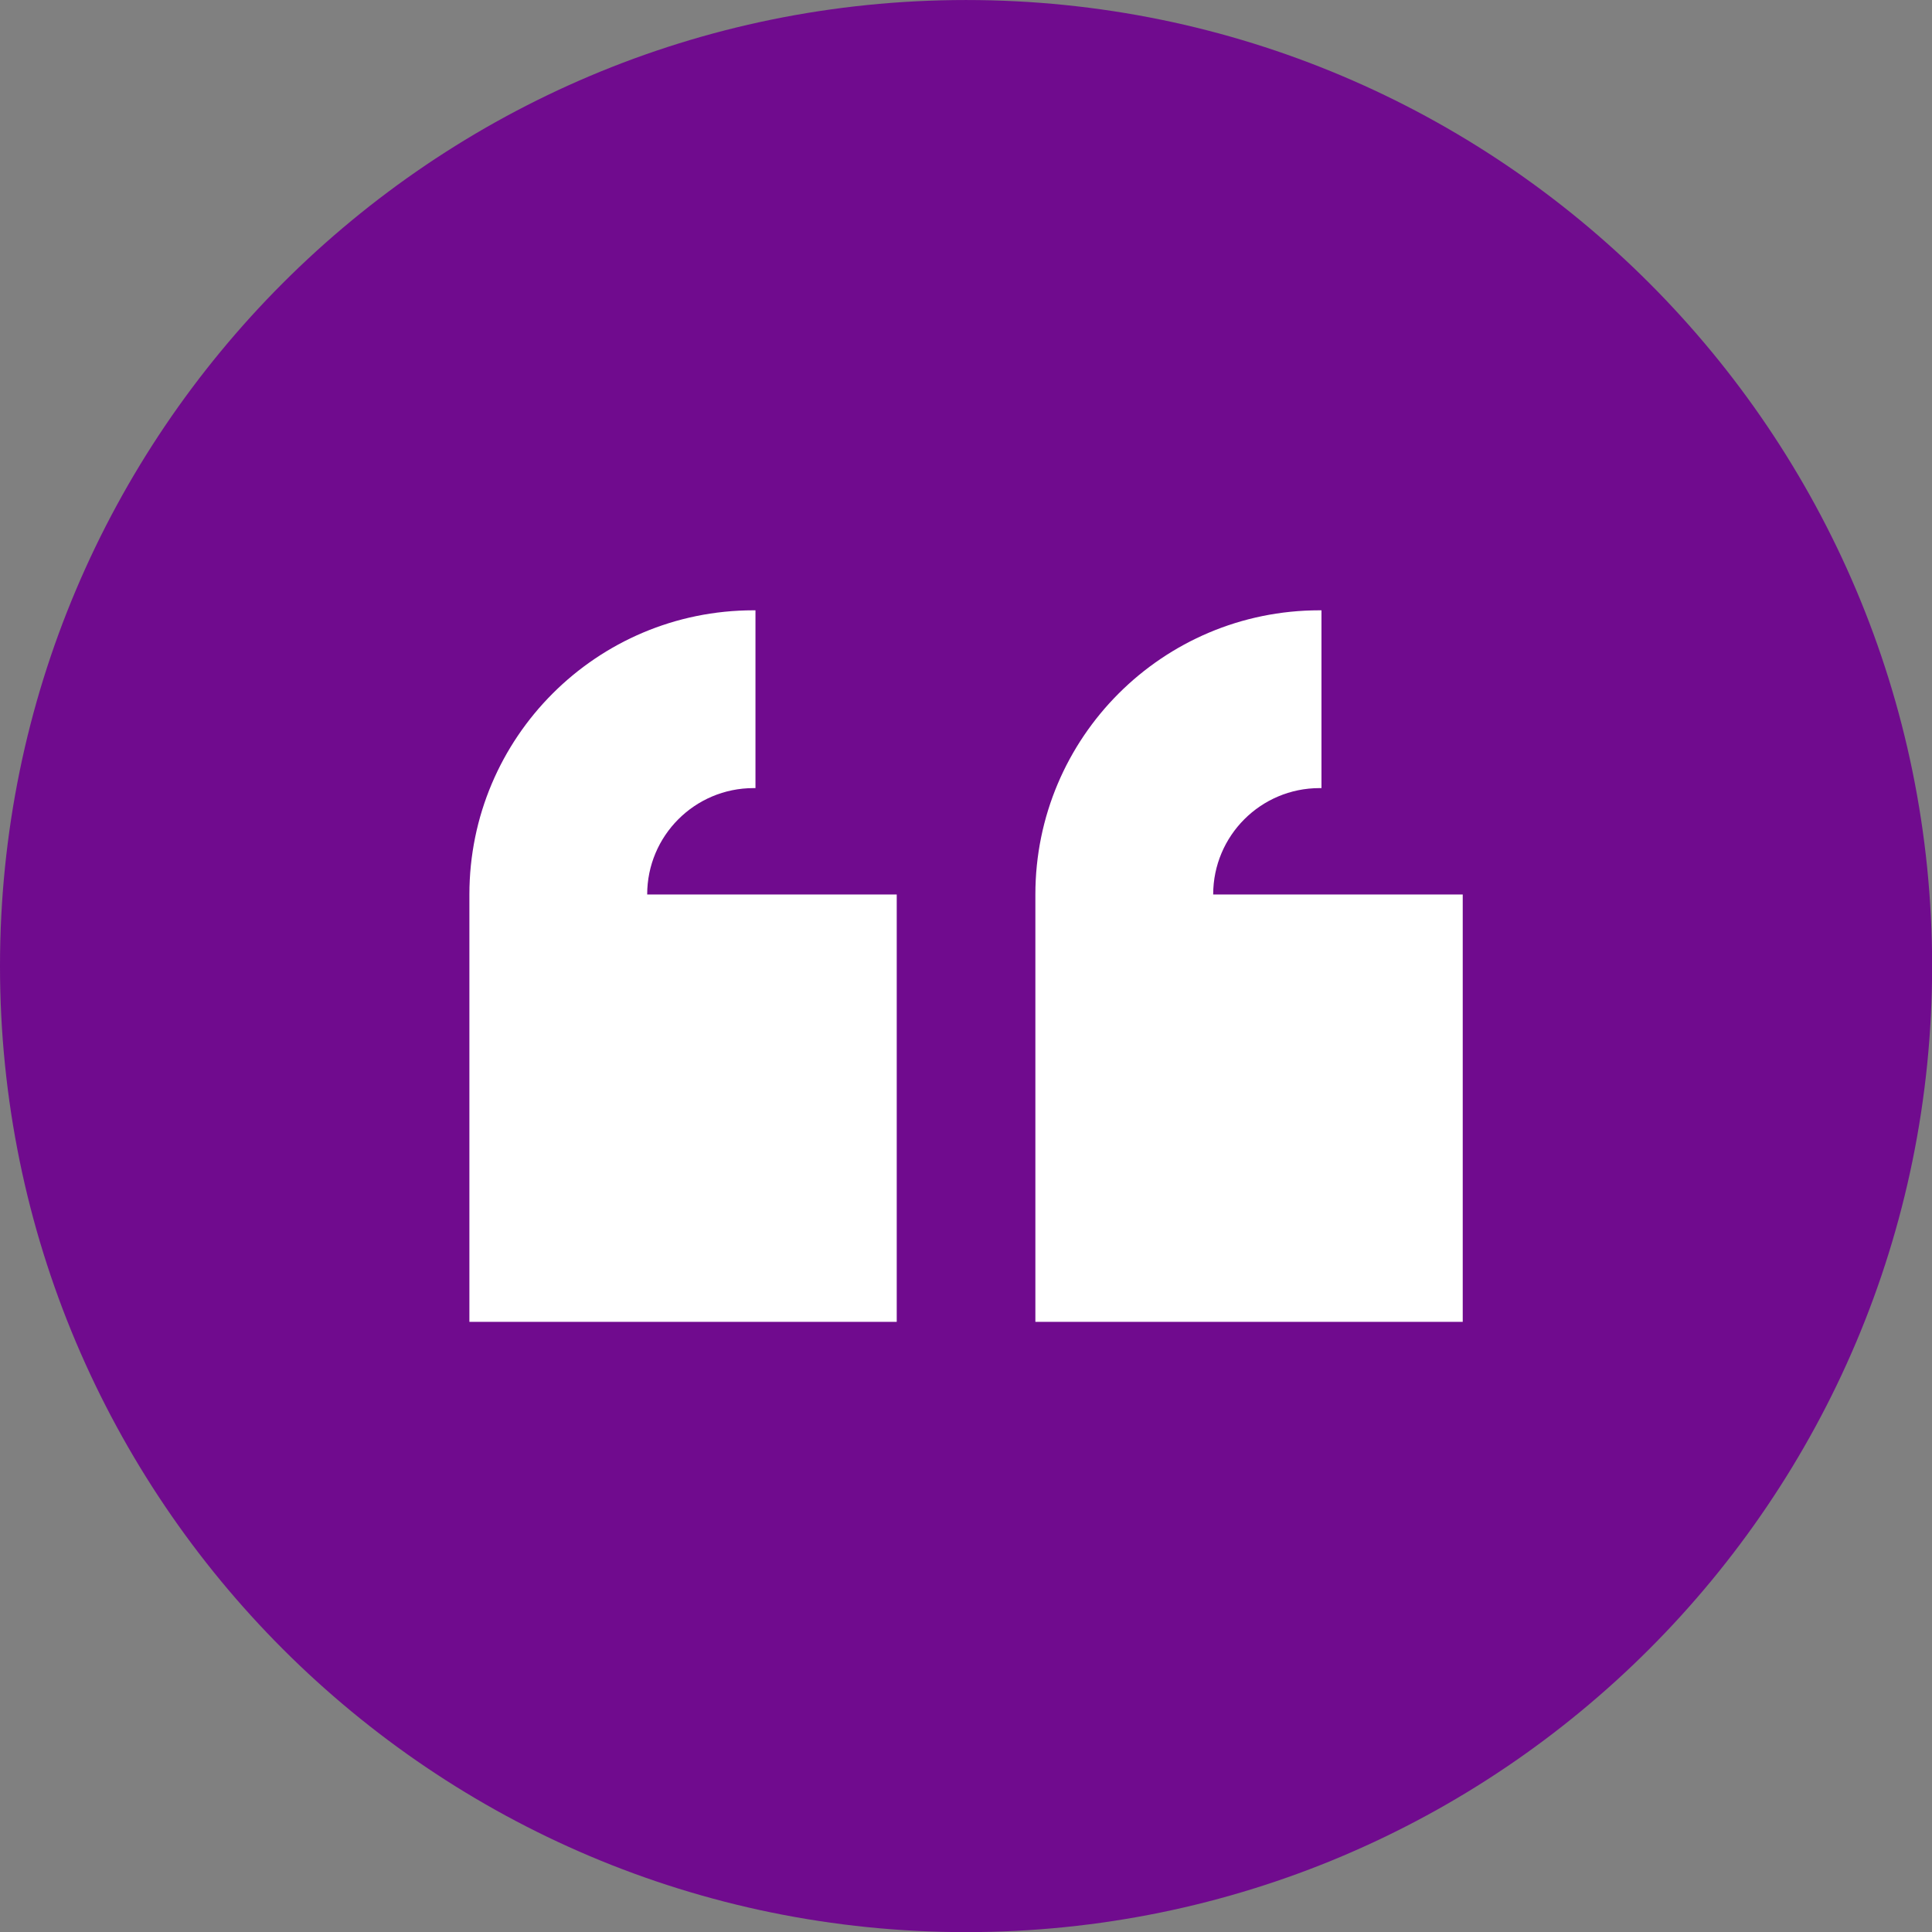 <?xml version="1.0" encoding="UTF-8" standalone="no"?><svg xmlns="http://www.w3.org/2000/svg" xmlns:xlink="http://www.w3.org/1999/xlink" fill="#700b8e" height="432.8" preserveAspectRatio="xMidYMid meet" version="1" viewBox="0.0 0.0 432.8 432.8" width="432.8" zoomAndPan="magnify"><rect x="0.0" y="0.0" width="432.8" height="432.8" fill="#808080" stroke="none"/><defs><clipPath id="a"><path d="M 0 0 L 432.828 0 L 432.828 432.828 L 0 432.828 Z M 0 0"/></clipPath></defs><g><g clip-path="url(#a)" id="change1_1"><path d="M 432.828 216.414 C 432.828 335.938 335.934 432.828 216.414 432.828 C 96.891 432.828 0 335.938 0 216.414 C 0 96.895 96.891 0.004 216.414 0.004 C 335.934 0.004 432.828 96.895 432.828 216.414"/></g><g id="change2_1"><path d="M 271.773 200.383 C 271.773 187.219 282.441 176.547 295.605 176.547 L 296.031 176.547 L 296.031 136.719 L 295.605 136.719 C 260.445 136.719 231.941 165.223 231.941 200.383 L 231.941 296.113 L 327.676 296.113 L 327.676 200.383 L 271.773 200.383" fill="#ffffff"/></g><g id="change2_2"><path d="M 200.883 200.383 L 144.98 200.383 C 144.98 187.219 155.648 176.547 168.812 176.547 L 169.238 176.547 L 169.238 136.719 L 168.812 136.719 C 133.652 136.719 105.152 165.223 105.152 200.383 L 105.152 296.113 L 200.883 296.113 L 200.883 200.383" fill="#ffffff"/></g></g></svg>
